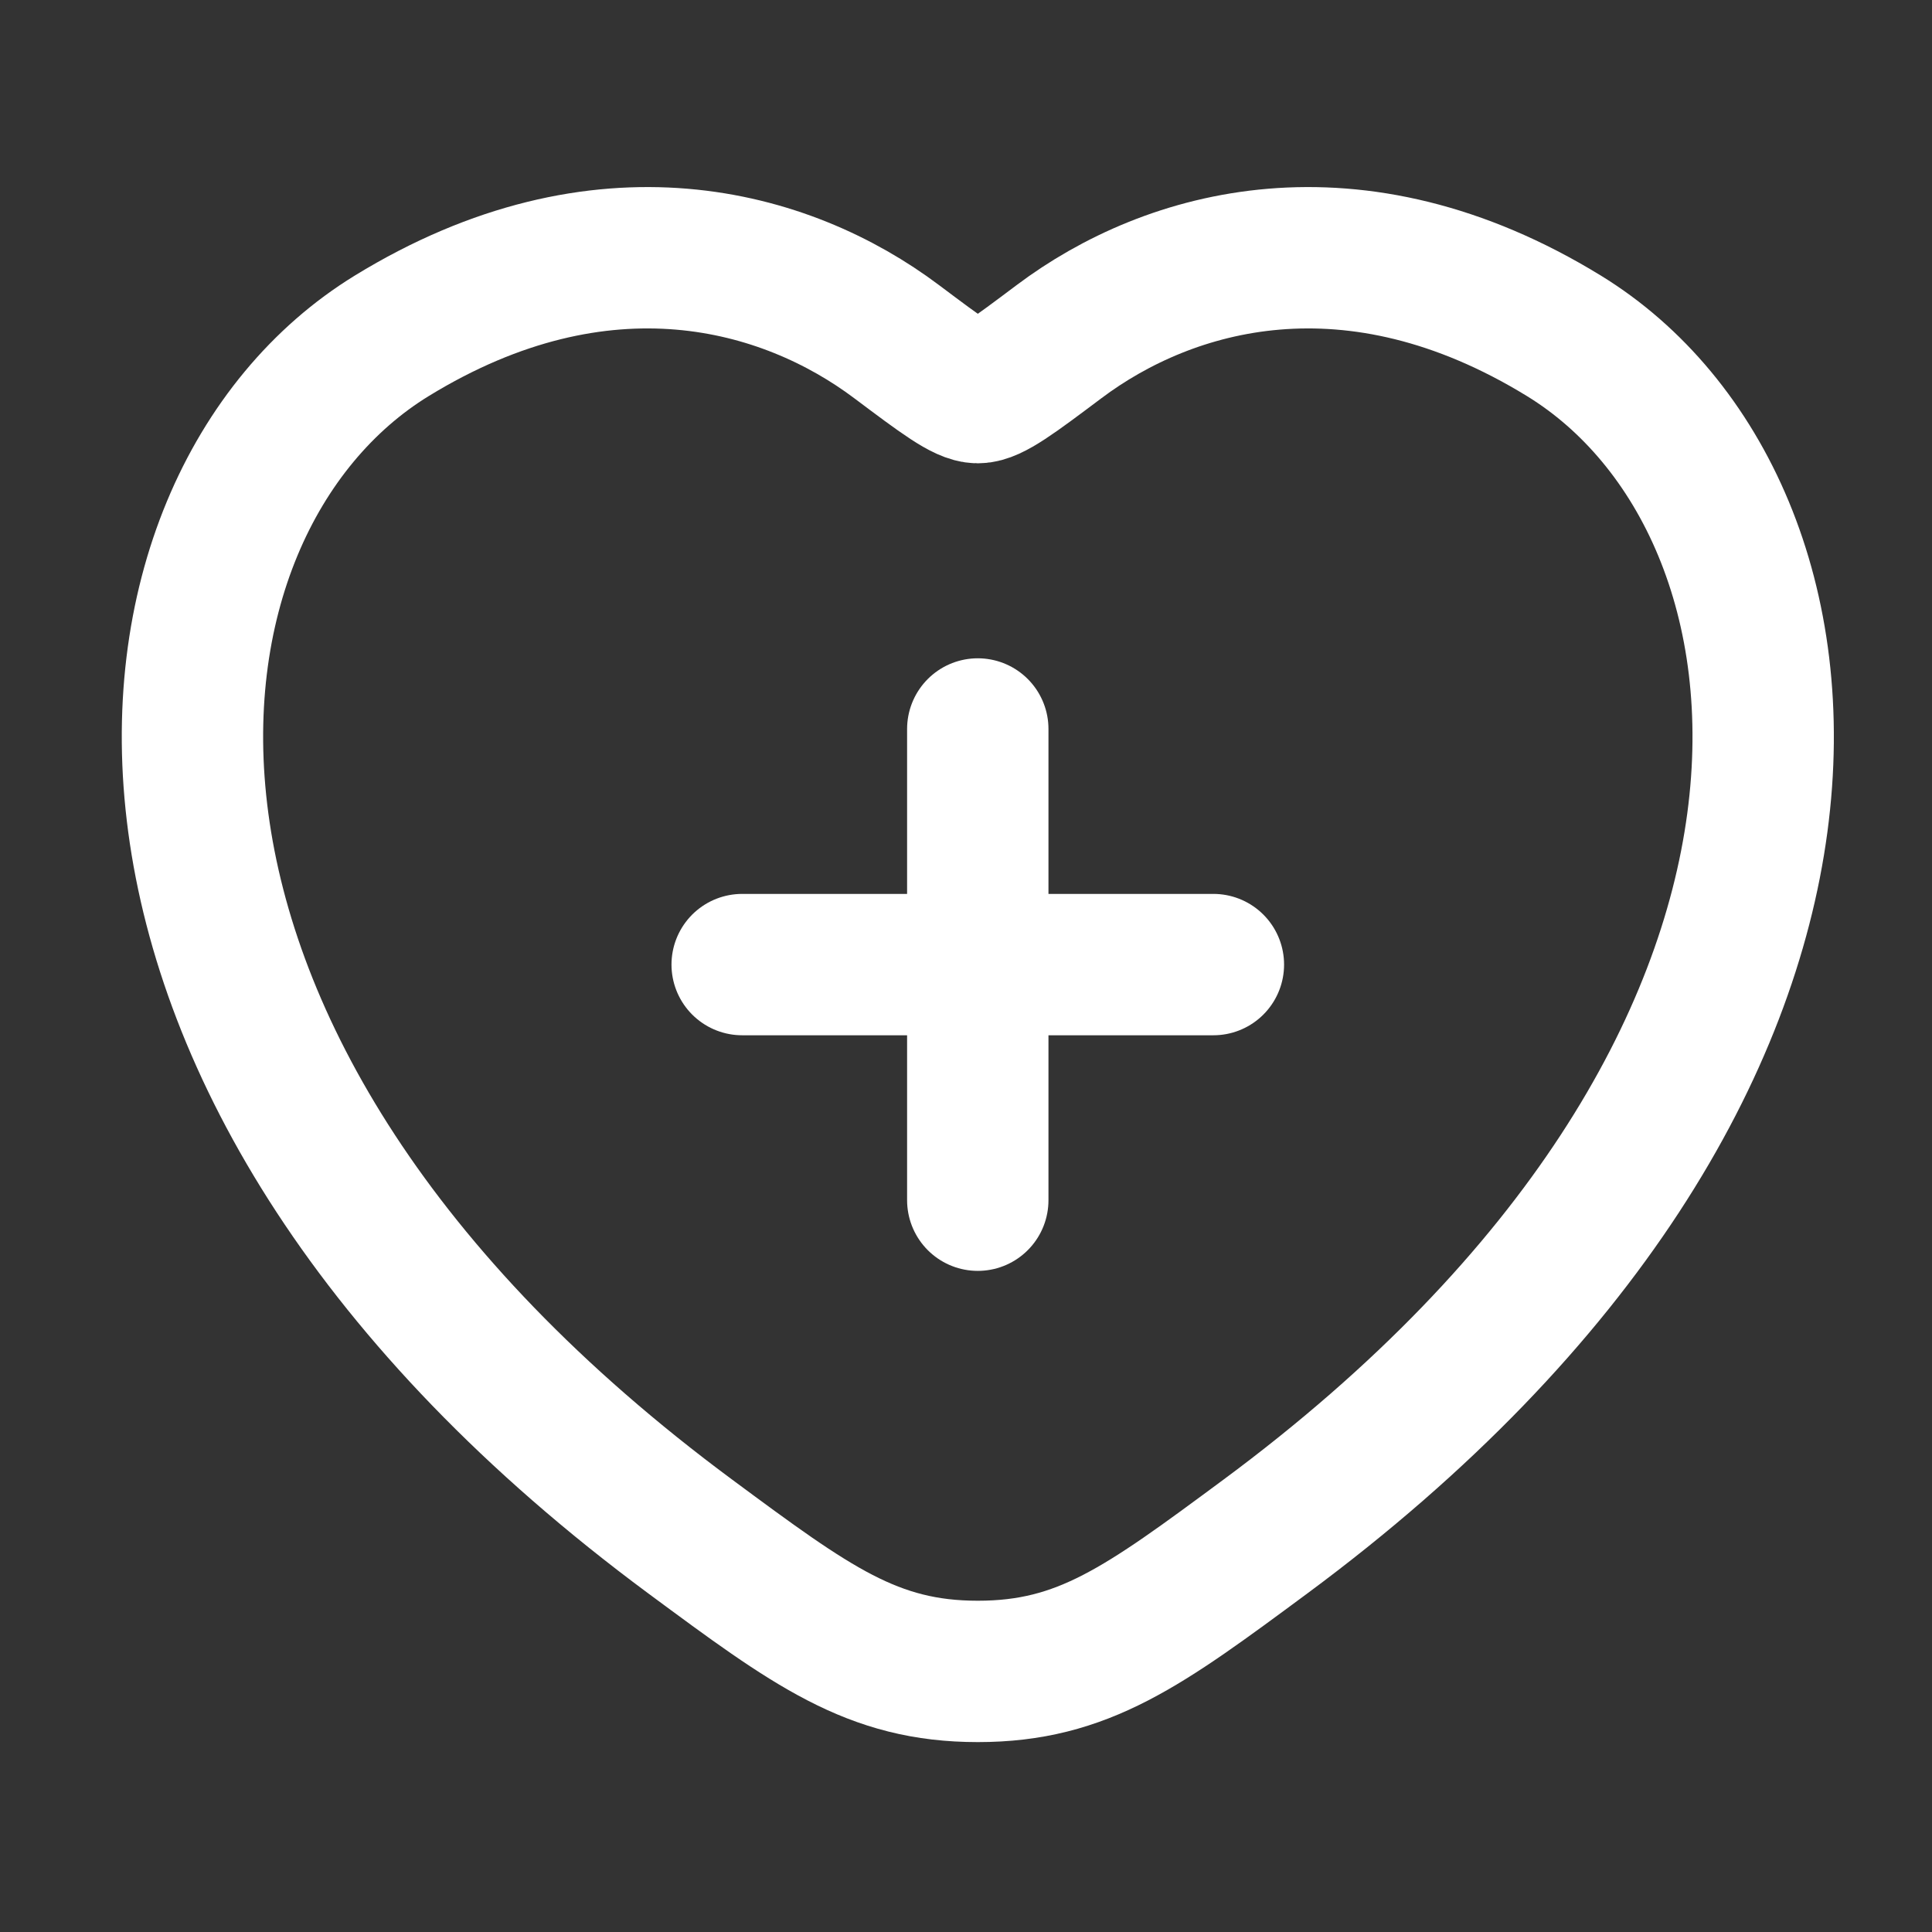 <svg xmlns="http://www.w3.org/2000/svg" width="41" height="41" viewBox="0 0 41 41" fill="none"><rect x="0" y="0" width="41" height="41" fill="#333333" stroke="none"/><path d="M33.189 7.127C28.719 4.385 24.818 5.49 22.475 7.25C21.514 7.971 21.034 8.332 20.751 8.332C20.468 8.332 19.988 7.971 19.027 7.25C16.684 5.49 12.783 4.385 8.313 7.127C2.448 10.725 1.12 22.594 14.65 32.609C17.227 34.516 18.516 35.47 20.751 35.47C22.986 35.47 24.275 34.516 26.852 32.609C40.381 22.594 39.054 10.725 33.189 7.127Z" stroke="white" stroke-width="3" stroke-linecap="round"></path><path d="M20.75 15.47V25.47M15.75 20.47H25.75" stroke="white" stroke-width="3" stroke-linecap="round"></path></svg>